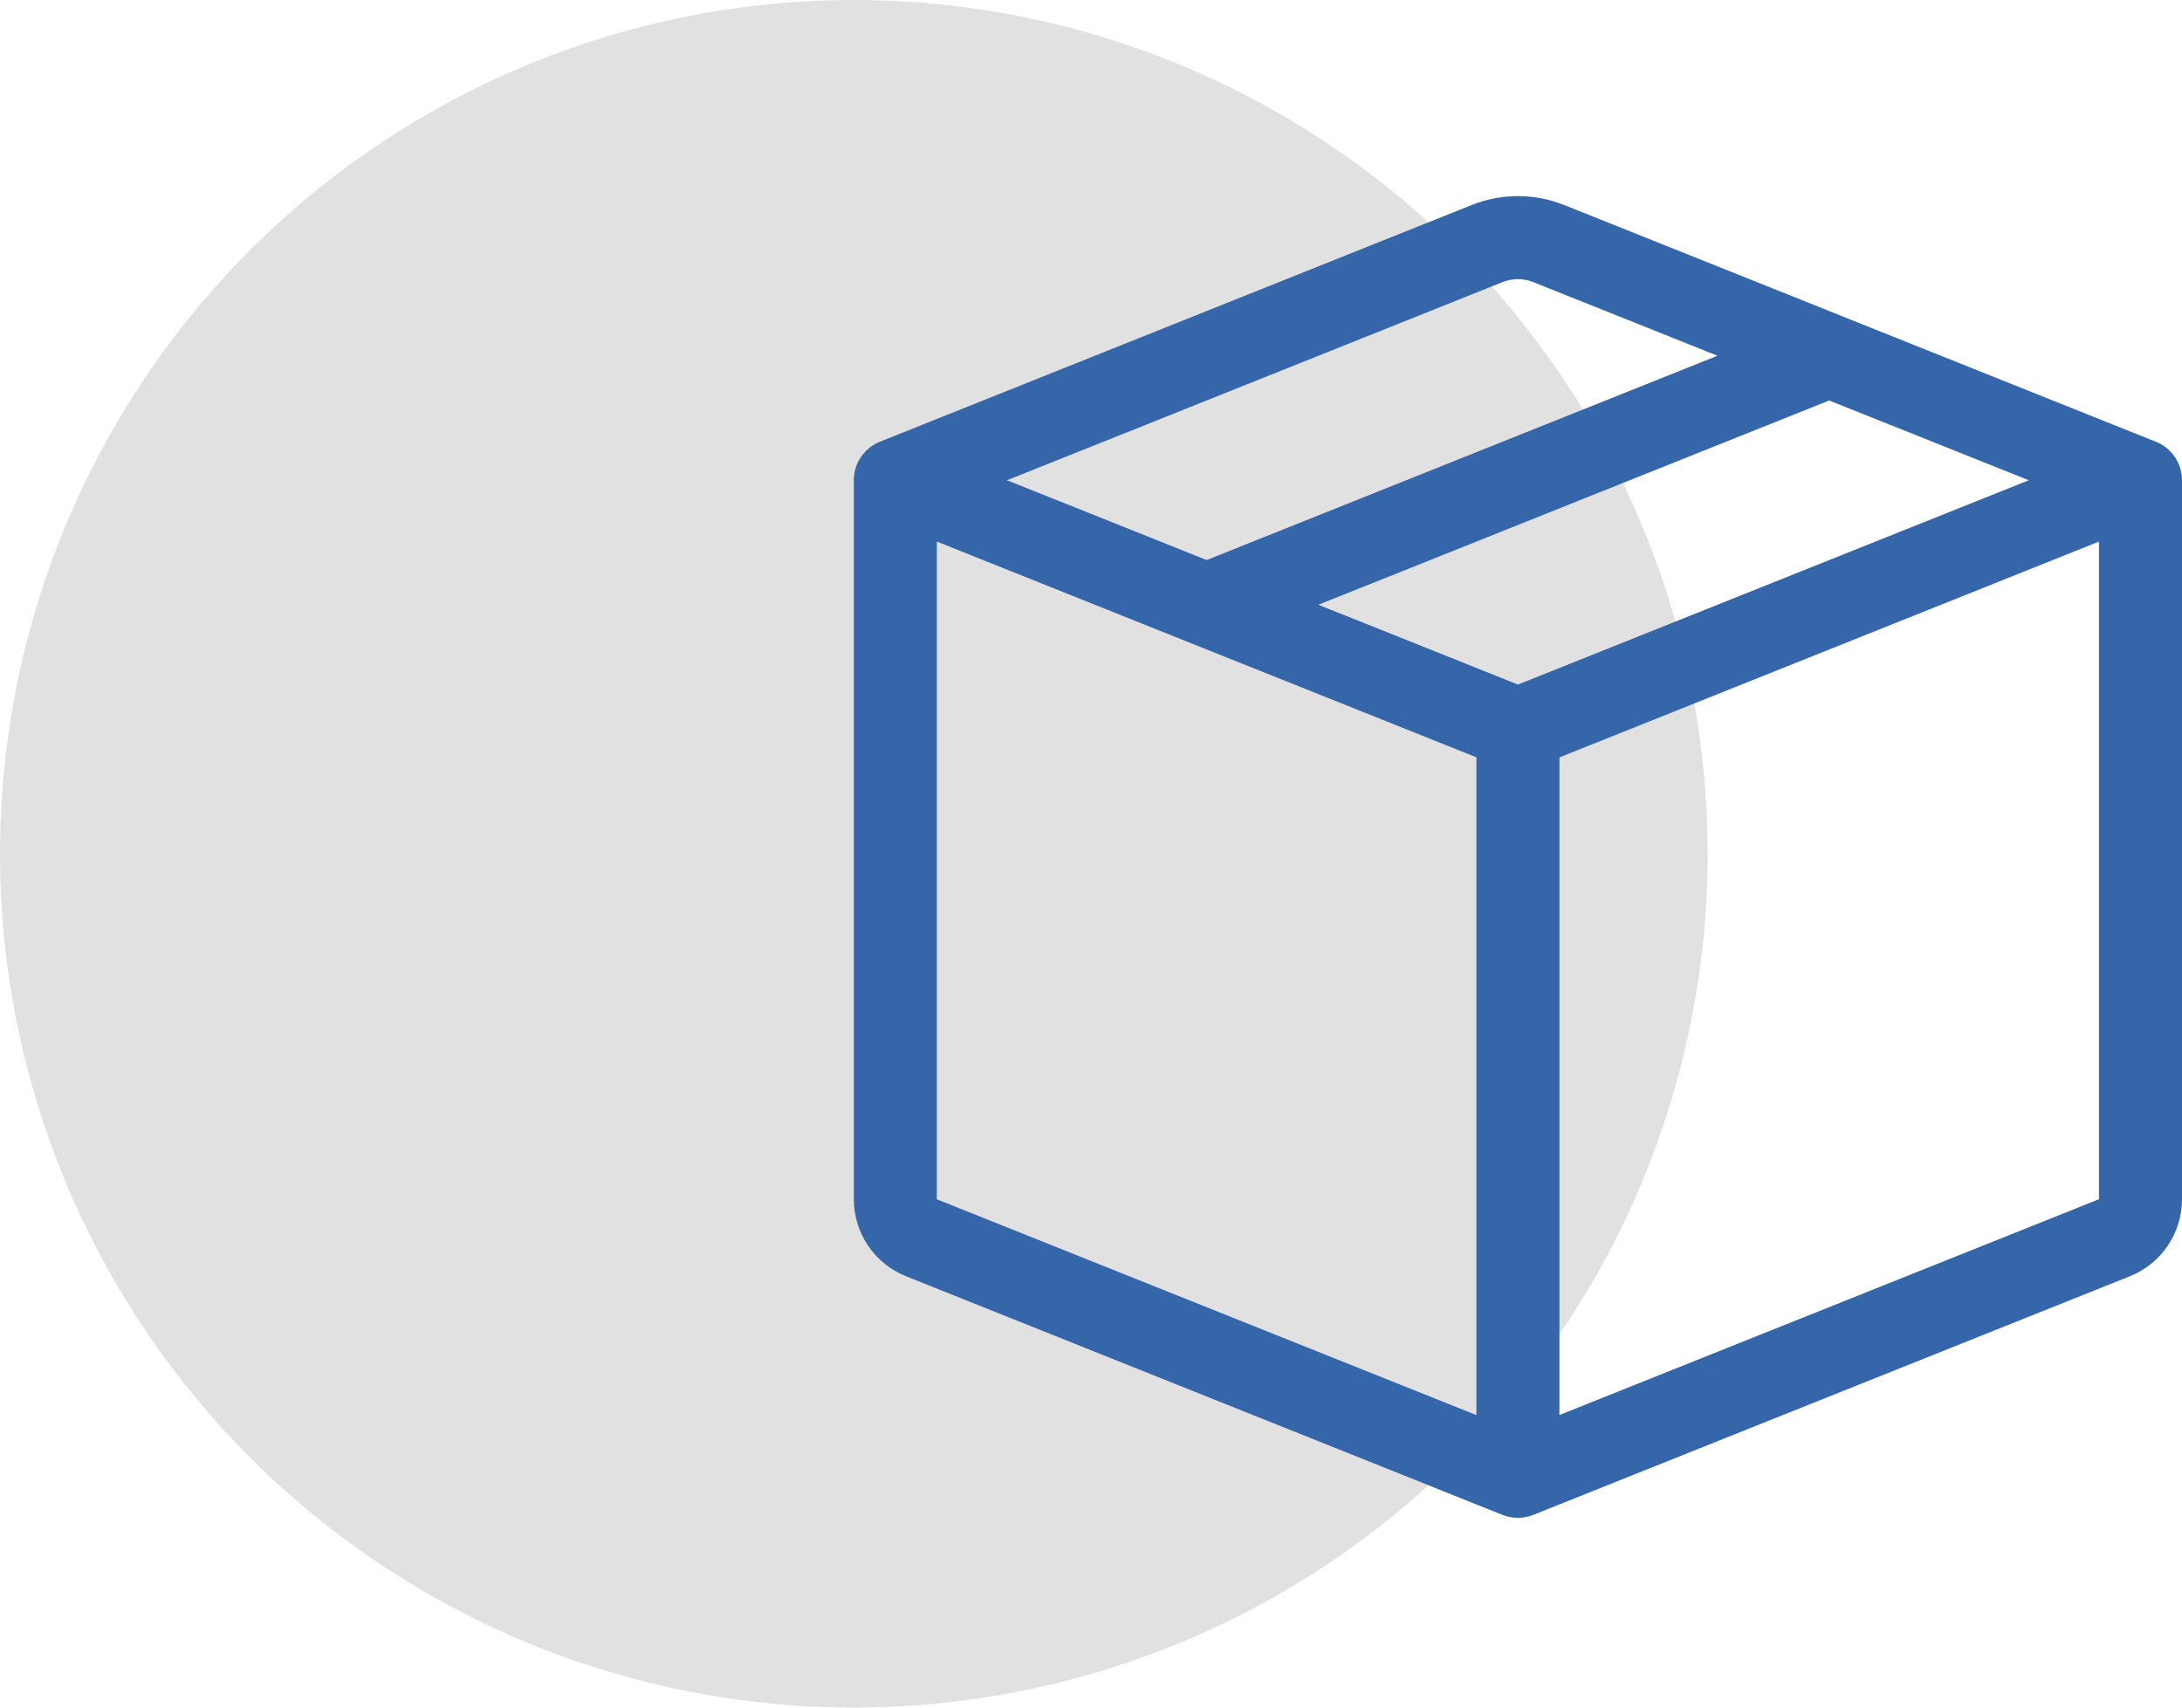 <svg width="46" height="36" viewBox="0 0 46 36" fill="none" xmlns="http://www.w3.org/2000/svg">
<circle cx="18" cy="18" r="18" fill="#E1E1E1"/>
<g clip-path="url(#clip0_929_30)">
<path d="M32.325 5.948C32.117 5.864 31.883 5.864 31.674 5.948L21.23 10.125L25.438 11.807L36.207 7.5L32.325 5.948ZM38.562 8.443L27.793 12.75L32 14.432L42.77 10.125L38.562 8.443ZM44.25 11.418L32.875 15.968V29.832L44.25 25.282V11.42V11.418ZM31.125 29.834V15.966L19.75 11.418V25.284L31.125 29.834ZM31.025 4.322C31.651 4.072 32.349 4.072 32.975 4.322L45.45 9.313C45.613 9.378 45.752 9.49 45.85 9.635C45.948 9.779 46 9.95 46 10.125V25.284C46 25.633 45.895 25.975 45.699 26.264C45.502 26.554 45.224 26.778 44.899 26.907L32.325 31.937C32.117 32.021 31.883 32.021 31.674 31.937L19.102 26.907C18.777 26.778 18.499 26.554 18.302 26.265C18.106 25.975 18 25.633 18 25.284V10.125C18 9.95 18.052 9.779 18.15 9.635C18.248 9.49 18.387 9.378 18.549 9.313L31.025 4.322Z" fill="#3666AA"/>
</g>
<defs>
<clipPath id="clip0_929_30">
<rect width="28" height="28" fill="white" transform="translate(18 4)"/>
</clipPath>
</defs>
</svg>

